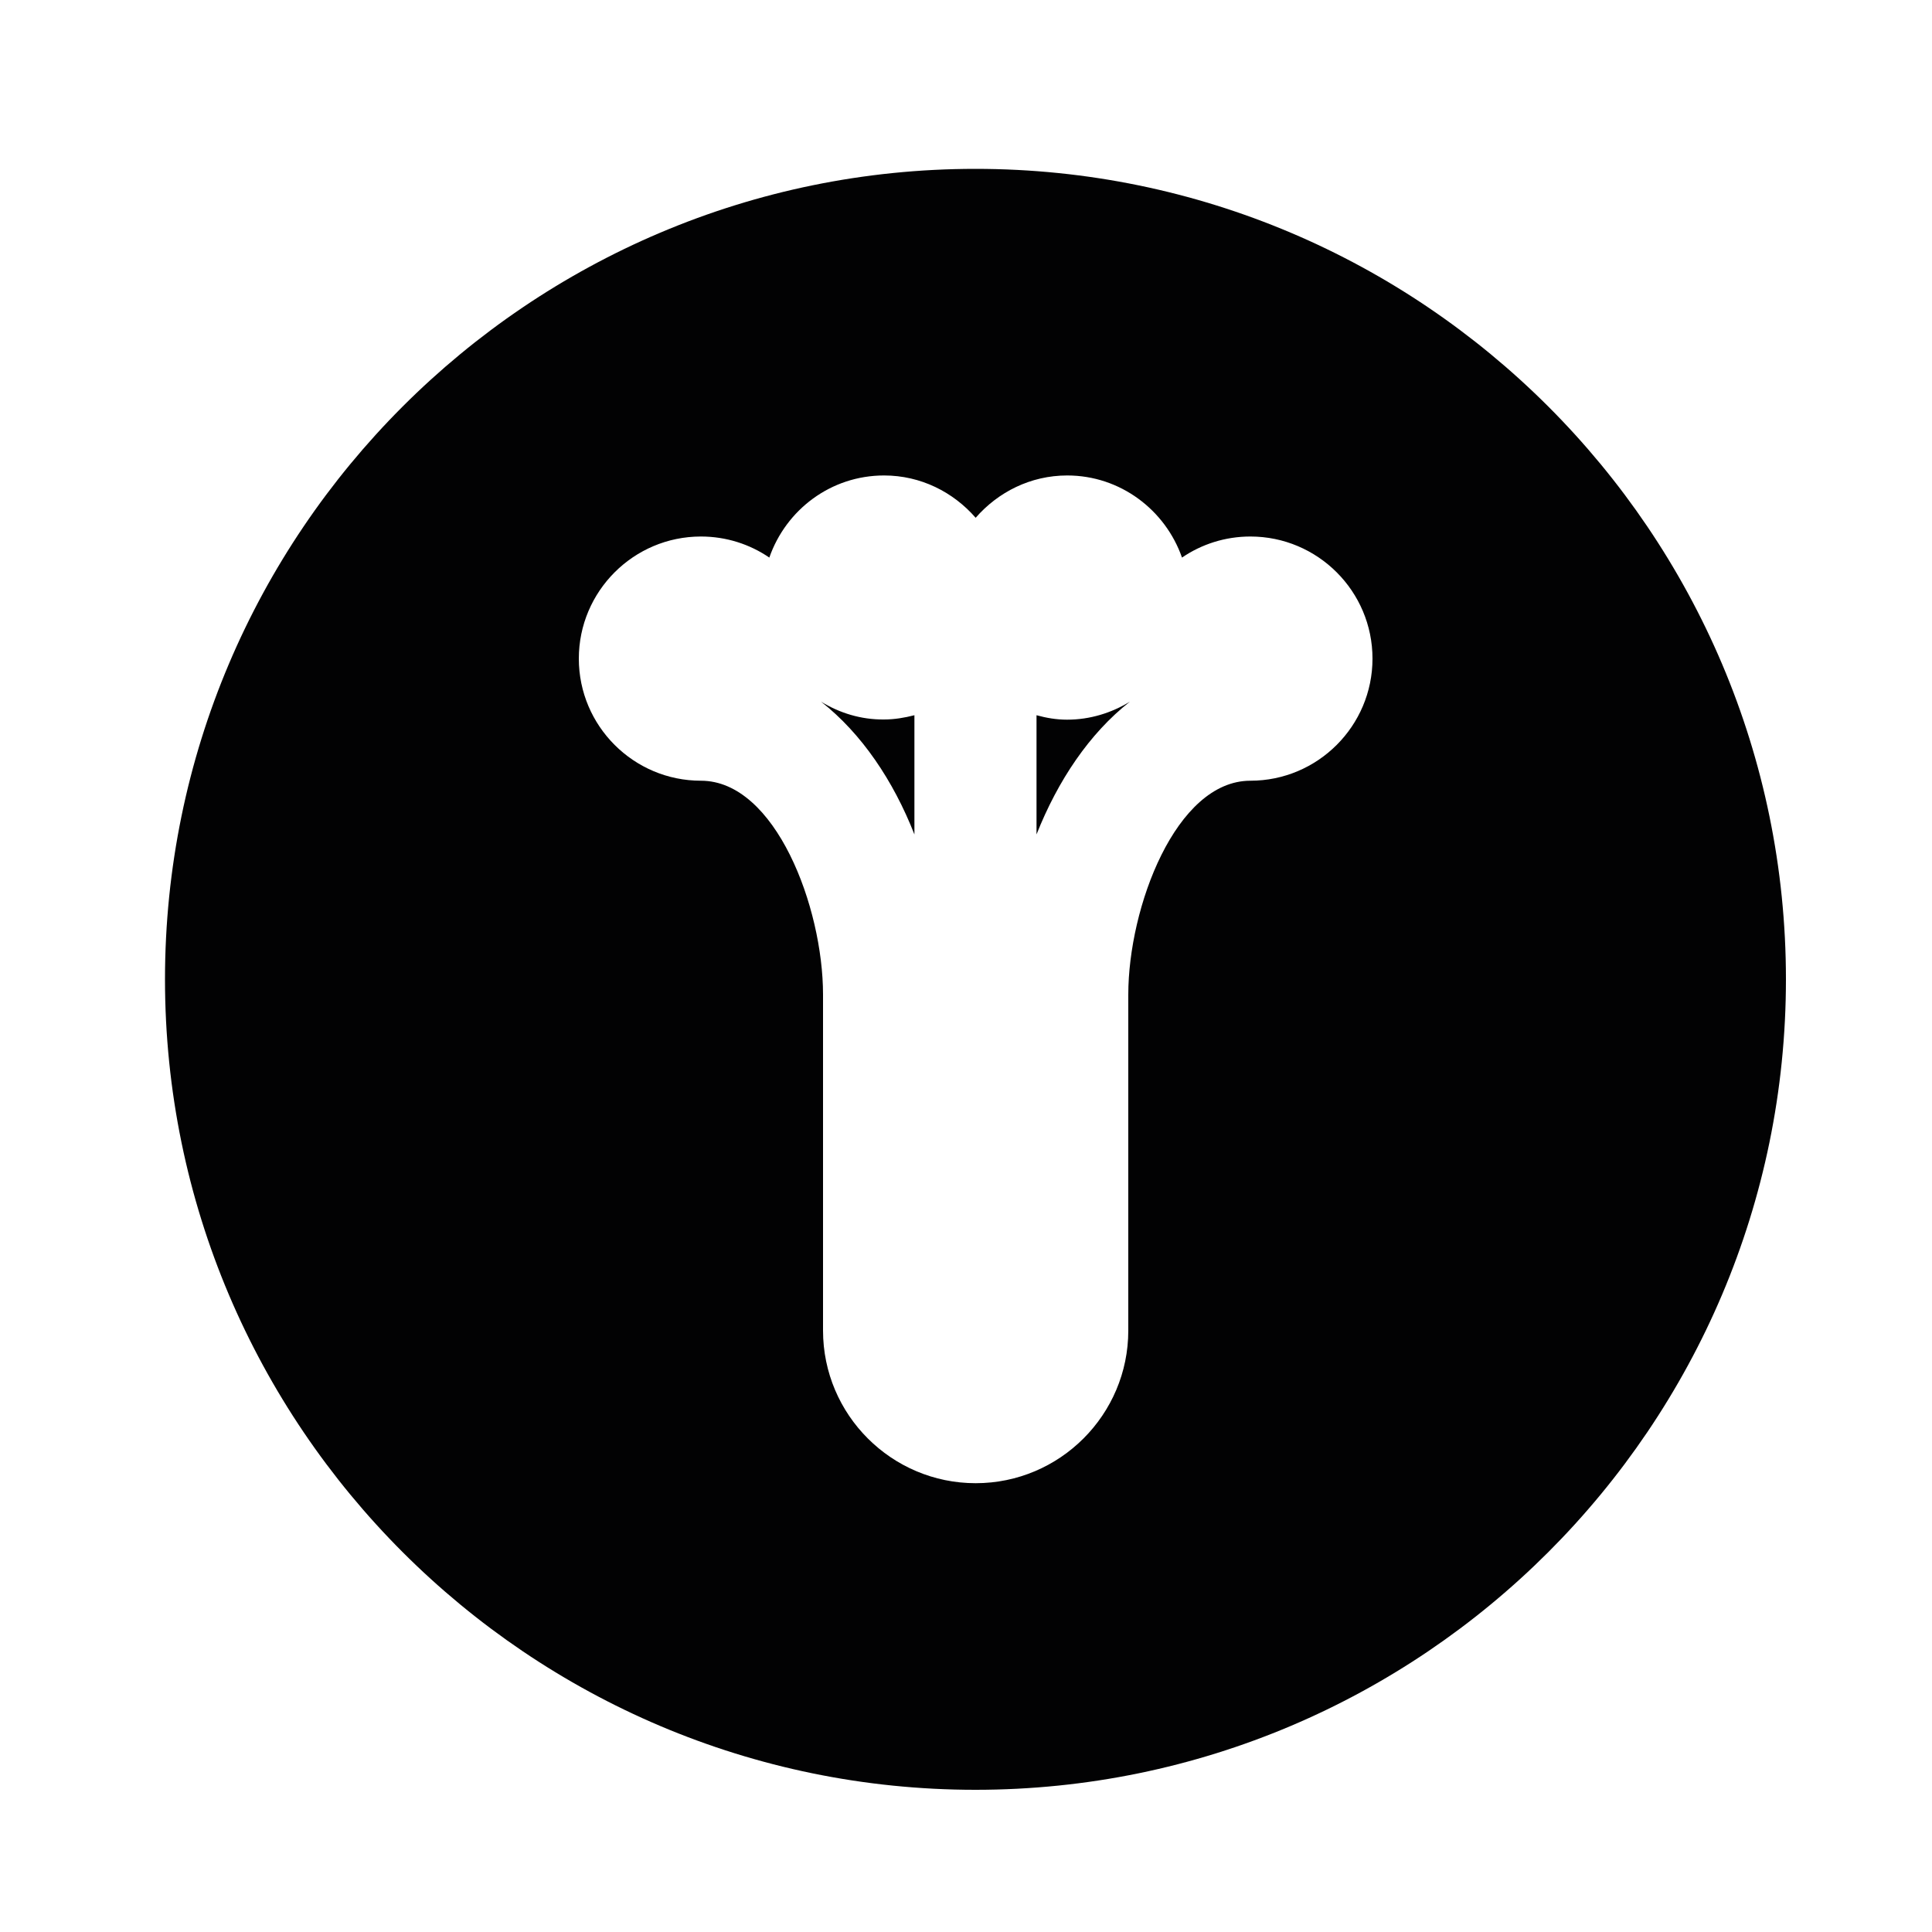 <svg xmlns="http://www.w3.org/2000/svg" xmlns:xlink="http://www.w3.org/1999/xlink" id="Capa_1" x="0px" y="0px" viewBox="0 0 100 100" style="enable-background:new 0 0 100 100;" xml:space="preserve"><style type="text/css">	.st0{display:none;fill:#020203;}	.st1{display:none;}	.st2{display:inline;fill:#020203;}	.st3{fill:#020203;}</style><path class="st0" d="M33.94,61.96c-4.68-3.65-4.19-10.9,0.96-13.88l0,0c0.86,0.67,1.57,1.5,2.1,2.42c0.19,0.53,0.43,1.05,0.69,1.54  C38.94,55.77,37.43,59.94,33.94,61.96z M49.54,41.84c0.53,0.92,1.24,1.75,2.1,2.42c5.15-2.98,5.64-10.23,0.96-13.88h0  c-3.49,2.02-5,6.19-3.76,9.92C49.11,40.8,49.34,41.31,49.54,41.84z M49.4,62.88c-0.53-0.19-1.05-0.43-1.55-0.7  c-3.75-1.25-7.91,0.28-9.92,3.76c3.66,4.69,10.91,4.18,13.88-0.96C51.14,64.12,50.31,63.42,49.4,62.88z M40.69,50.69  c0.53,0.92,1.24,1.75,2.1,2.42c3.49-2.02,5-6.19,3.76-9.92c-0.27-0.5-0.5-1.01-0.69-1.54c-0.53-0.92-1.24-1.75-2.1-2.42  c-3.49,2.02-5,6.19-3.76,9.92C40.26,49.65,40.49,50.16,40.69,50.69z M71.7,28.18c-5.84-1.13-10.97,4.01-9.84,9.84  C67.7,39.15,72.83,34.01,71.7,28.18z M92.91,50.11c0,23.78-19.35,43.13-43.13,43.13c-23.78,0-43.13-19.35-43.13-43.13  c0-23.78,19.35-43.13,43.13-43.13C73.56,6.98,92.91,26.33,92.91,50.11z M65.9,41.18c6.61-1.41,10.74-8.21,8.71-14.83  c-0.16-0.52-0.56-0.93-1.08-1.08c-6.63-2.03-13.42,2.12-14.83,8.71c-0.75-2.82-2.54-5.3-5.1-6.89c-0.46-0.29-1.03-0.33-1.53-0.11  c-3.78,1.68-6.35,5.2-6.84,9.28c-0.55-0.38-1.16-0.81-2.01-0.43c-3.78,1.68-6.35,5.2-6.84,9.28c-0.55-0.38-1.16-0.81-2.01-0.43  C26,48.42,25.02,59.88,32.57,65l-7.68,7.68c-1.03,1.03-0.29,2.79,1.15,2.79c0.42,0,0.84-0.16,1.15-0.48l7.68-7.68  c5.13,7.57,16.59,6.56,20.31-1.79c0.39-0.86-0.06-1.48-0.43-2.01c4.07-0.48,7.59-3.06,9.28-6.84c0.39-0.86-0.06-1.48-0.43-2.01  c4.07-0.48,7.59-3.06,9.28-6.84c0.22-0.5,0.18-1.07-0.11-1.53C71.19,43.73,68.71,41.93,65.9,41.18z M58.24,54.03  c-0.53-0.19-1.05-0.43-1.55-0.7c-3.74-1.25-7.9,0.28-9.92,3.76c0.67,0.86,1.5,1.57,2.42,2.11c0.53,0.19,1.04,0.42,1.53,0.69h0  c3.74,1.25,7.9-0.27,9.92-3.75C59.99,55.27,59.16,54.57,58.24,54.03z M55.62,48.24c0.67,0.86,1.5,1.57,2.42,2.1  c0.53,0.19,1.04,0.43,1.54,0.69c3.74,1.24,7.9-0.27,9.92-3.76C65.84,42.6,58.6,43.11,55.62,48.24z"></path><path class="st0" d="M49.78,7.09c-23.83,0-43.22,19.39-43.22,43.22c0,23.83,19.39,43.22,43.22,43.22C73.61,93.54,93,74.15,93,50.32  C93,26.48,73.61,7.09,49.78,7.09z M43.94,66.41c-0.08,0.06-0.17,0.12-0.25,0.18c-0.02,0.01-0.04,0.03-0.05,0.04l0,0  c-2.38,1.59-5.2,2.42-8.24,2.42c-3.09,0-5.96-0.86-8.36-2.5c-3.91-2.9-6.19-8.07-6.19-14.73c0-10.91,7.23-21.22,12.68-23.3  c0.63-0.18,1.26-0.27,1.87-0.27c0.53,0,1.08,0.09,1.64,0.24c2.08,0.79,4.84,2.97,7.46,6.79c3.42,4.99,5.45,11.17,5.45,16.55  C49.94,58.37,47.73,63.48,43.94,66.41z M65.18,69.77c-6.3,3.52-12.23,3.55-16.71,1.15l0,0c0.3-0.25,0.59-0.52,0.87-0.79  c0.02-0.02,0.04-0.04,0.06-0.06c0.27-0.26,0.53-0.53,0.78-0.8c0.02-0.02,0.04-0.04,0.06-0.06c1.08-1.18,2.04-2.51,2.85-3.97  c0.03-0.05,0.05-0.1,0.08-0.15c0.17-0.3,0.33-0.61,0.48-0.93c0.04-0.08,0.08-0.16,0.11-0.24c0.14-0.3,0.28-0.6,0.41-0.9  c0.04-0.09,0.07-0.17,0.11-0.26c0.13-0.32,0.26-0.65,0.38-0.98c0.02-0.07,0.05-0.13,0.08-0.2c0.29-0.81,0.54-1.64,0.75-2.5  c0.02-0.09,0.04-0.18,0.06-0.28c0.08-0.33,0.15-0.66,0.22-1c0.03-0.14,0.05-0.29,0.08-0.43c0.05-0.29,0.1-0.58,0.15-0.88  c0.02-0.16,0.05-0.33,0.07-0.49c0.04-0.29,0.07-0.58,0.1-0.88c0.02-0.17,0.03-0.33,0.05-0.5c0.03-0.31,0.05-0.63,0.07-0.95  c0.01-0.15,0.02-0.29,0.03-0.44c0.02-0.47,0.03-0.94,0.03-1.42c0-0.4-0.01-0.8-0.03-1.2c0-0.03,0-0.06,0-0.09  c-0.02-0.38-0.04-0.77-0.08-1.16c0-0.05-0.01-0.09-0.01-0.14c-0.03-0.38-0.07-0.75-0.12-1.13c-0.01-0.05-0.01-0.11-0.02-0.16  c-0.05-0.37-0.1-0.74-0.16-1.12c-0.01-0.06-0.02-0.11-0.03-0.17c-0.06-0.37-0.13-0.74-0.21-1.12c-0.01-0.05-0.02-0.11-0.03-0.16  c-0.08-0.38-0.16-0.75-0.25-1.13c-0.01-0.04-0.02-0.09-0.03-0.13c-0.09-0.38-0.19-0.77-0.3-1.15c-0.01-0.03-0.02-0.05-0.02-0.08  c-0.11-0.4-0.23-0.79-0.36-1.19c9.19-3.1,20.18-1.31,23.06,3.85C80.9,51.19,74.87,64.36,65.18,69.77z"></path><g class="st1">	<polygon class="st2" points="64.52,40.11 64.52,40.11 64.52,40.11  "></polygon>	<path class="st2" d="M36.01,38.05C36.01,38.05,36.01,38.05,36.01,38.05C36.01,38.05,36.01,38.05,36.01,38.05z M64.53,40.09   c0-0.01,0.01-0.02,0.01-0.04C64.53,40.07,64.53,40.08,64.53,40.09z M64.61,39.86c0.01-0.02,0.02-0.05,0.02-0.06   C64.63,39.81,64.62,39.83,64.61,39.86z"></path></g><path class="st0" d="M43.92,56.17c0.65,0.76,0.56,1.9-0.2,2.55c-0.34,0.29-0.76,0.44-1.18,0.44c-0.51,0-1.02-0.21-1.37-0.63  L30.33,45.87c-0.65-0.76-0.56-1.9,0.2-2.55c0.76-0.65,1.9-0.56,2.55,0.2L43.92,56.17z M49.78,32.04c-1,0-1.81,0.81-1.81,1.81  l0,21.69c0,1,0.81,1.81,1.81,1.81c1,0,1.81-0.81,1.81-1.81l0-21.69C51.59,32.85,50.78,32.04,49.78,32.04z M69.03,43.32  c-0.76-0.65-1.9-0.56-2.55,0.2L55.64,56.17c-0.65,0.76-0.56,1.9,0.2,2.55c0.34,0.29,0.76,0.44,1.18,0.44c0.51,0,1.02-0.21,1.37-0.63  l10.84-12.65C69.88,45.11,69.79,43.97,69.03,43.32z M92.79,50.12c0,23.72-19.29,43.01-43.01,43.01c-23.72,0-43.01-19.29-43.01-43.01  c0-23.72,19.29-43.01,43.01-43.01C73.5,7.11,92.79,26.4,92.79,50.12z M78.7,47.71c0-1.45-0.32-2.86-0.93-4.08  c-5.23-10.49-15.95-17.01-27.99-17.01c-12.04,0-22.76,6.51-27.99,16.98c-0.61,1.22-0.93,2.64-0.93,4.09c0,2.84,1.27,5.5,3.49,7.28  l14,11.28l-0.96,2.41c-0.45,1.11-0.31,2.38,0.36,3.37c0.67,0.99,1.79,1.59,2.99,1.59l18.07,0c1.2,0,2.32-0.59,2.99-1.59  c0.67-0.99,0.81-2.25,0.36-3.37l-0.96-2.41l14.02-11.29C77.43,53.19,78.7,50.54,78.7,47.71z"></path><path class="st0" d="M50.29,7.21c-23.41,0-42.46,19.05-42.46,42.46c0,23.41,19.05,42.46,42.46,42.46  c23.41,0,42.46-19.05,42.46-42.46C92.74,26.26,73.7,7.21,50.29,7.21z M74.51,73.38l-0.24,0.24c-0.55,0.55-1.18,0.79-1.81,0.79  c-0.63,0.08-1.26-0.16-1.81-0.55l-10.7-8.18l-1.26,1.26c-0.55,0.55-1.26,0.79-1.97,0.79c-0.71,0-1.42-0.24-1.97-0.79l-3.07-3.07  c-0.71,0.31-1.42,0.55-2.2,0.55c-1.34,0-2.6-0.47-3.62-1.49L25.26,42.31c-1.02-1.02-1.49-2.28-1.49-3.62c0-1.34,0.47-2.6,1.49-3.62  l10.62-10.62c1.02-1.02,2.28-1.49,3.62-1.49c1.34,0,2.6,0.47,3.62,1.49l20.61,20.61l0.08,0.08c0.94,1.02,1.42,2.28,1.42,3.54  c0,0.79-0.24,1.49-0.55,2.2l3.07,3.07c0.55,0.55,0.79,1.26,0.79,1.97c0,0.71-0.24,1.42-0.79,1.97l-1.26,1.26l8.26,10.62  c0.39,0.55,0.55,1.18,0.55,1.81S74.98,72.91,74.51,73.38z M65.07,55.84l-8.34,8.34l-2.44-2.44l4.17-4.17l4.17-4.17L65.07,55.84z   M64.13,61.5l5.59,7.32l-7.32-5.59L64.13,61.5z"></path><path class="st0" d="M50.29,7.77c-23.56,0-42.74,19.17-42.74,42.74c0,23.56,19.17,42.74,42.74,42.74  c23.56,0,42.74-19.17,42.74-42.74S73.85,7.77,50.29,7.77z M37.36,34.91l6.57-11.37c0.17-0.29,0.58-0.52,0.92-0.52l10.89,0  c0.34,0,0.75,0.23,0.92,0.52l6.57,11.37c0.17,0.29,0.17,0.77,0,1.06l-6.57,11.36c-0.17,0.29-0.58,0.52-0.92,0.52l-10.89,0  c-0.34,0-0.75-0.22-0.92-0.52l-6.57-11.37C37.19,35.67,37.19,35.2,37.36,34.91z M31,62.88l-10.89,0c-0.34,0-0.75-0.21-0.92-0.5  l-6.57-11.36c-0.17-0.29-0.17-0.76,0-1.05l6.57-11.34c0.17-0.29,0.58-0.5,0.92-0.5l10.89,0c0.34,0,0.75,0.21,0.92,0.5l6.57,11.36  c0.17,0.29,0.17,0.76,0,1.06l-6.57,11.34C31.75,62.68,31.34,62.88,31,62.88z M63.22,66.11l-6.57,11.36  c-0.17,0.29-0.58,0.52-0.92,0.52H44.84c-0.34,0-0.75-0.23-0.92-0.52L37.36,66.1c-0.17-0.29-0.17-0.77,0-1.06l6.57-11.36  c0.17-0.29,0.58-0.52,0.92-0.52l10.89,0c0.34,0,0.75,0.23,0.92,0.52l6.57,11.37C63.39,65.34,63.39,65.82,63.22,66.11z M81.38,62.38  c-0.17,0.29-0.58,0.5-0.92,0.5l-10.89,0c-0.34,0-0.75-0.21-0.92-0.5l-6.57-11.36c-0.17-0.29-0.17-0.76,0-1.05l6.57-11.34  c0.17-0.29,0.58-0.5,0.92-0.5l10.89,0c0.34,0,0.75,0.21,0.92,0.5l6.57,11.36c0.17,0.29,0.17,0.75,0,1.04L81.38,62.38z"></path><path class="st0" d="M68.11,61.72c0,3.8-2.18,7.02-4.75,7.02c-2.58,0-4.75-3.21-4.75-7.02c0-3.88,2.99-7.35,4.75-9.06  C65.11,54.37,68.11,57.86,68.11,61.72z M49.75,29.53C47.99,31.24,45,34.71,45,38.59c0,3.8,2.18,7.02,4.75,7.02s4.75-3.21,4.75-7.02  C54.51,34.74,51.51,31.25,49.75,29.53z M36.15,52.66c-1.76,1.71-4.75,5.18-4.75,9.06c0,3.8,2.18,7.02,4.75,7.02s4.75-3.21,4.75-7.02  C40.91,57.86,37.91,54.37,36.15,52.66z M92.32,50.91c0,23.47-19.09,42.56-42.56,42.56c-23.47,0-42.56-19.09-42.56-42.56  S26.29,8.34,49.75,8.34C73.23,8.34,92.32,27.44,92.32,50.91z M45,61.72c0-7.5-7.29-13.18-7.6-13.42c-0.73-0.56-1.76-0.56-2.49,0  c-0.31,0.24-7.6,5.92-7.6,13.42c0,6.13,3.97,11.11,8.85,11.11S45,67.84,45,61.72z M49.75,49.7c4.88,0,8.85-4.98,8.85-11.11  c0-7.5-7.29-13.18-7.6-13.42c-0.73-0.56-1.76-0.56-2.49,0c-0.31,0.24-7.6,5.92-7.6,13.42C40.91,44.72,44.88,49.7,49.75,49.7z   M72.2,61.72c0-7.5-7.29-13.18-7.6-13.42l0,0c-0.73-0.56-1.76-0.56-2.49,0c-0.31,0.24-7.6,5.92-7.6,13.42  c0,6.13,3.97,11.11,8.85,11.11C68.23,72.83,72.2,67.84,72.2,61.72z"></path><path class="st0" d="M58.54,60.88c0,5.2-5.49,9.12-12.78,9.12c-7.28,0-12.78-3.92-12.78-9.12c0-2.64,1.38-5.31,3.77-7.33  c2.45-2.07,5.73-3.25,9-3.25c3.27,0,6.55,1.18,9,3.25C57.16,55.57,58.54,58.24,58.54,60.88z M37.25,48.77  c2.62-1.43,5.54-2.18,8.52-2.18c0.01,0,0.01,0,0.02,0c3.21-3.64,7.84-5.77,12.67-5.85c-0.28-1.95-1.27-3.85-2.86-5.45  c-2.5-2.51-6.18-4.01-9.84-4.01c-3.27,0-6.55,1.18-9,3.25c-2.4,2.02-3.77,4.69-3.77,7.33c0,1.44,0.41,2.8,1.22,4.03  C34.94,47.01,35.96,47.97,37.25,48.77z M67.94,47.7c-2.45-2.07-5.73-3.25-9-3.25c-0.01,0-0.03,0-0.04,0c-3.02,0-5.97,1-8.37,2.8  c4.47,1.25,8.3,4.19,10.32,8.02c1.49,2.83,1.82,5.84,0.98,8.66c5.83-0.89,9.89-4.45,9.89-8.9C71.71,52.39,70.34,49.72,67.94,47.7z   M92.42,50.64c0,23.3-18.95,42.25-42.25,42.25c-23.3,0-42.25-18.95-42.25-42.25c0-23.3,18.95-42.25,42.25-42.25  C73.47,8.38,92.42,27.34,92.42,50.64z M75.43,55.03c0-3.43-1.48-6.77-4.18-9.4c-2.4-2.35-5.58-3.95-9.02-4.58  c-0.2-3.03-1.57-5.97-3.94-8.38c-3.18-3.24-7.75-5.1-12.53-5.1c-3.88,0-7.49,1.14-10.45,3.3c-2.74,2-4.73,4.76-5.58,7.77  c-0.7,2.45-0.61,4.94,0.26,7.19c0.77,1.99,2.14,3.78,4.02,5.22c-3.03,2.7-4.75,6.22-4.75,9.84c0,7.32,7.09,12.83,16.49,12.83  c5.87,0,11.06-2.19,14-5.88c4.21-0.15,8.06-1.43,10.91-3.63C73.74,61.84,75.43,58.58,75.43,55.03z"></path><path class="st3" d="M55.23,37.25c1.19,0,2.3-0.35,3.25-0.93c-2.1,1.65-3.73,4.09-4.83,6.87v-6.17  C54.16,37.16,54.68,37.25,55.23,37.25z M92.44,50.69c0,23.13-18.82,41.95-41.95,41.95c-23.13,0-41.95-18.82-41.95-41.95  S27.36,8.74,50.49,8.74C73.62,8.74,92.44,27.56,92.44,50.69z M71.04,34.09c0-3.49-2.84-6.32-6.32-6.32c-1.31,0-2.53,0.4-3.54,1.09  c-0.86-2.46-3.19-4.25-5.94-4.25c-1.9,0-3.58,0.86-4.74,2.19c-1.16-1.33-2.84-2.19-4.74-2.19c-2.76,0-5.08,1.78-5.94,4.25  c-1.01-0.69-2.23-1.09-3.54-1.09c-3.49,0-6.32,2.84-6.32,6.32c0,3.49,2.84,6.32,6.32,6.32c3.86,0,6.32,6.55,6.32,11.07l0,17.39  c0,4.36,3.55,7.9,7.9,7.9c4.36,0,7.9-3.55,7.9-7.9l0-17.39c0-4.51,2.46-11.07,6.32-11.07C68.2,40.41,71.04,37.58,71.04,34.09z   M42.5,36.32c2.1,1.65,3.74,4.09,4.83,6.87l0-6.17c-0.51,0.13-1.03,0.22-1.58,0.22C44.55,37.25,43.45,36.9,42.5,36.32z"></path></svg>
